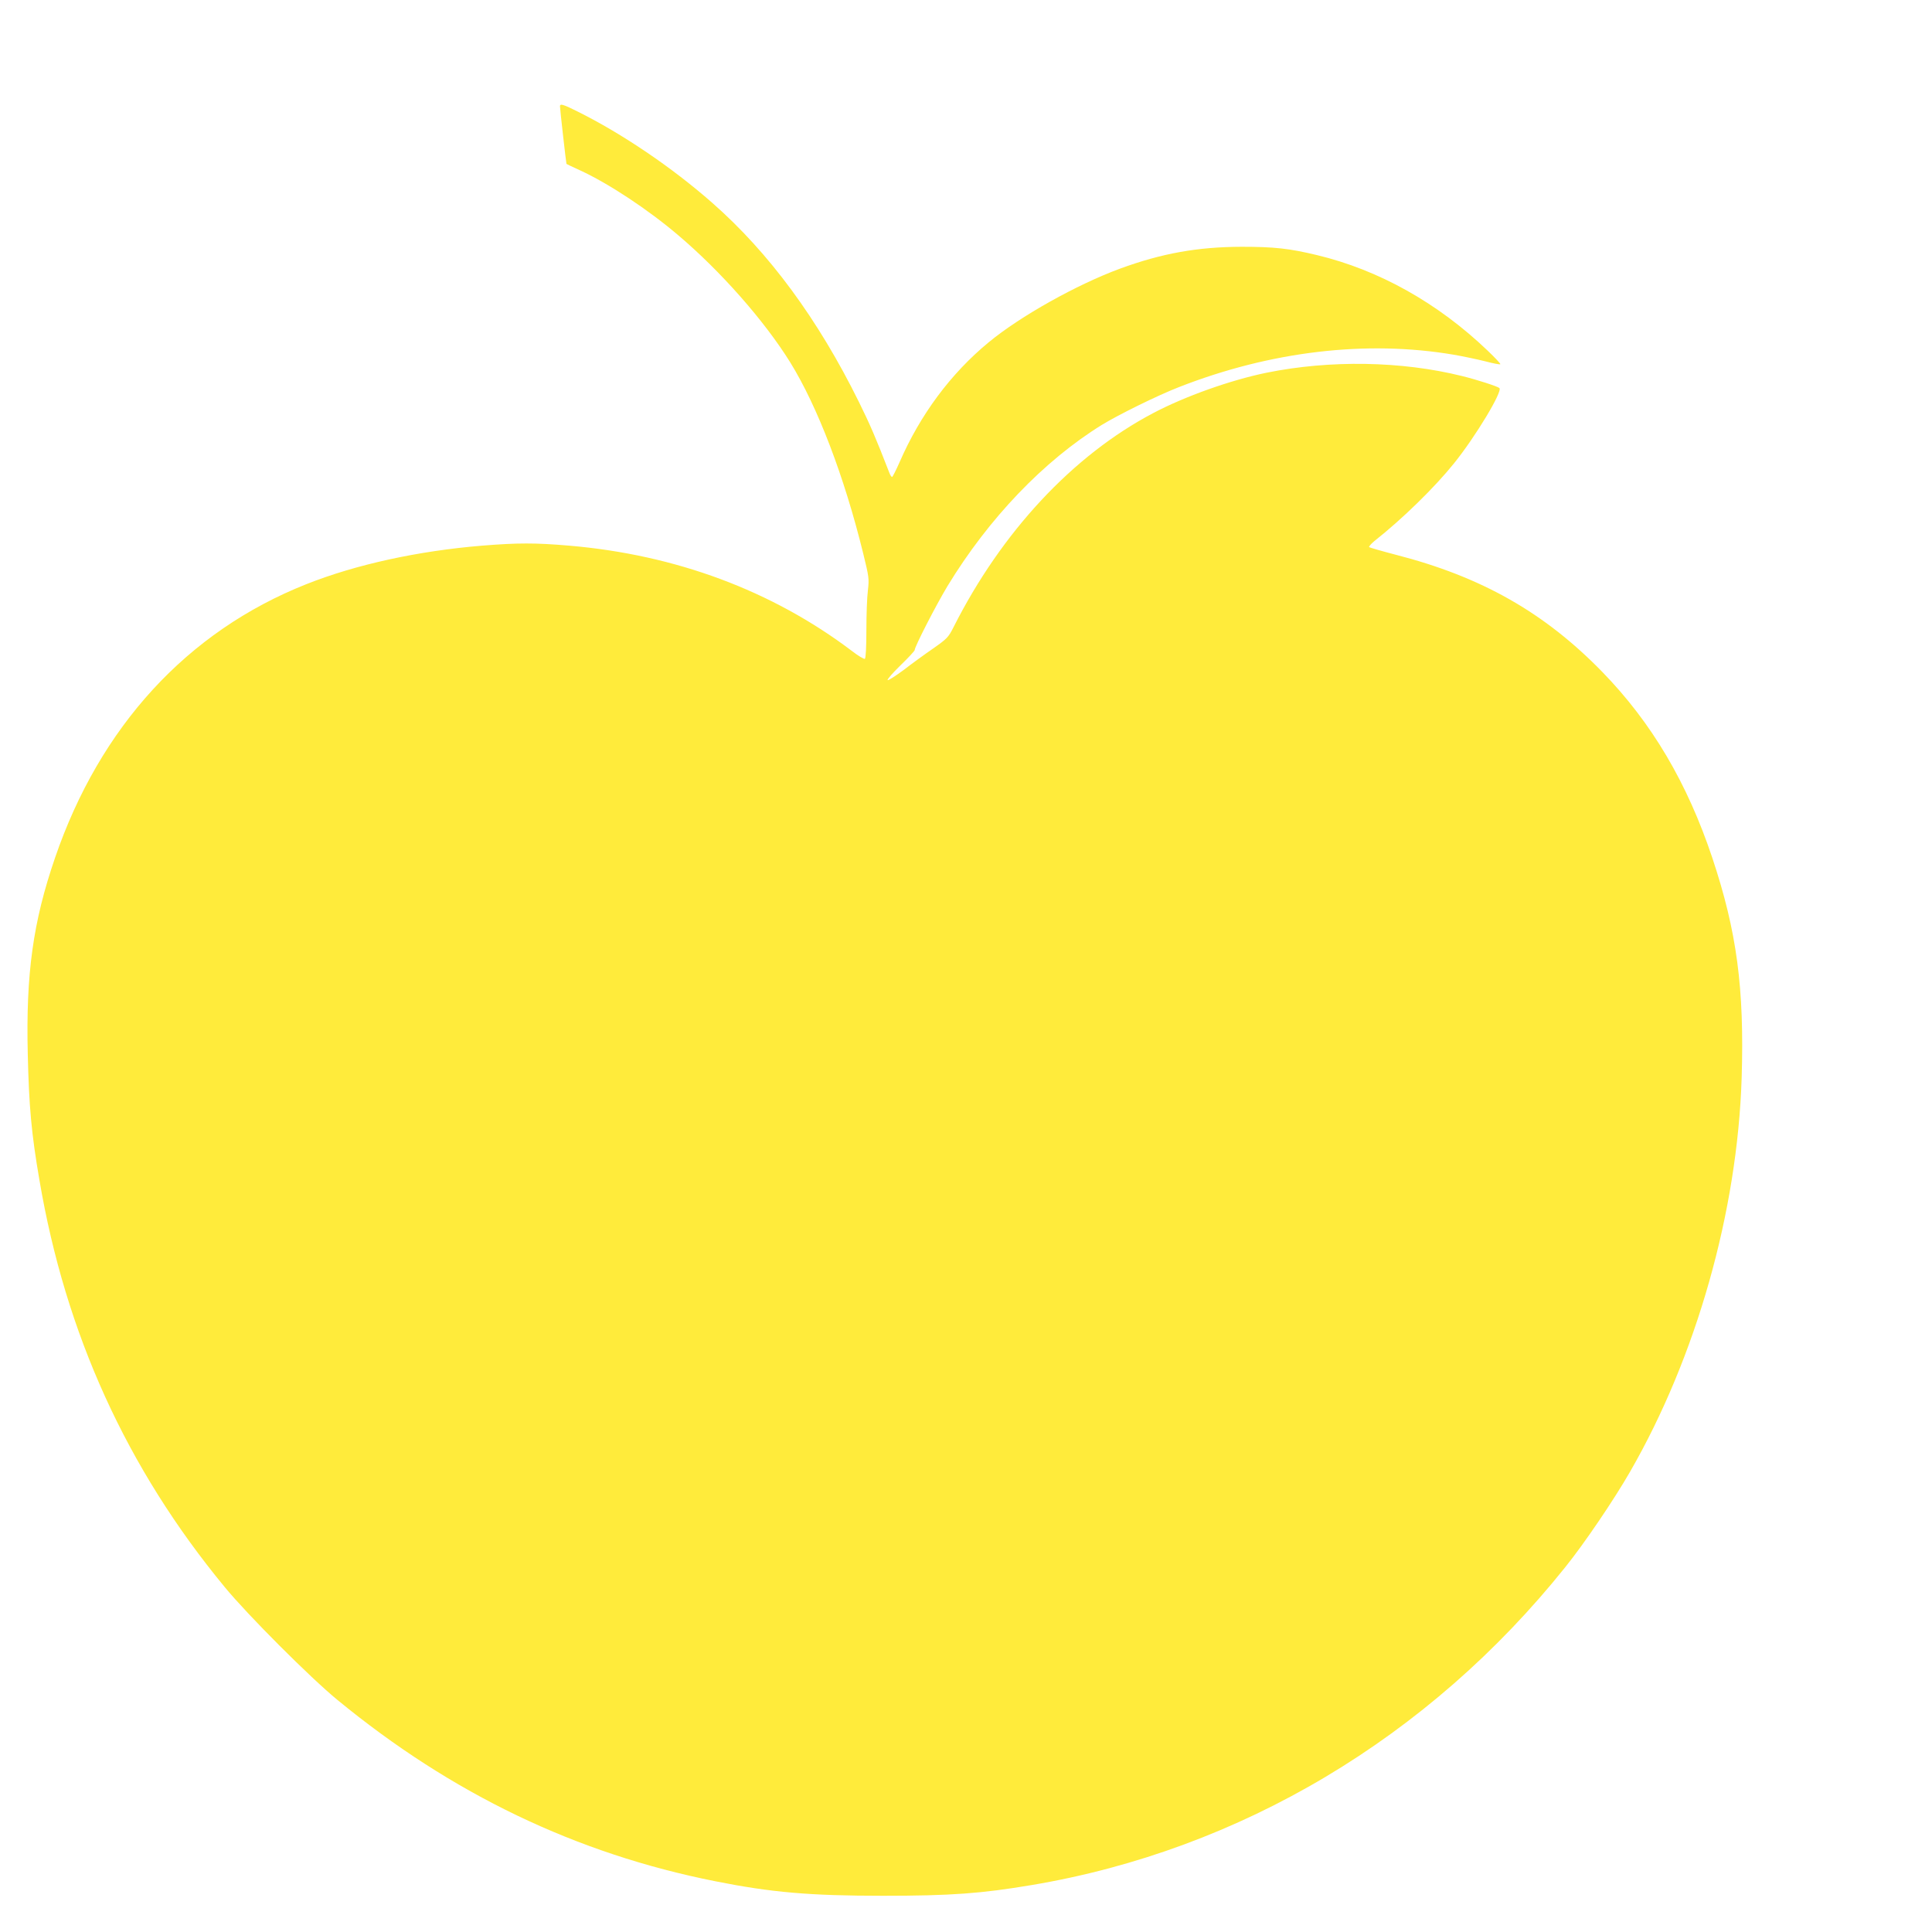 <?xml version="1.0" standalone="no"?>
<!DOCTYPE svg PUBLIC "-//W3C//DTD SVG 20010904//EN"
 "http://www.w3.org/TR/2001/REC-SVG-20010904/DTD/svg10.dtd">
<svg version="1.0" xmlns="http://www.w3.org/2000/svg"
 width="1280pt" height="1280pt" viewBox="0 0 1280 1280"
 preserveAspectRatio="xMidYMid meet">
<g transform="translate(0,1280) scale(0.1,-0.1)"
fill="#ffeb3b" stroke="none">
<path d="M3710 12096 c0 -19 41 -380 43 -382 1 -1 42 -21 91 -43 187 -86 451
-260 650 -430 281 -238 570 -566 741 -841 182 -294 359 -758 484 -1267 38
-155 40 -167 31 -245 -6 -46 -10 -165 -10 -265 0 -109 -4 -184 -10 -188 -5 -3
-45 20 -87 53 -528 399 -1167 637 -1873 697 -223 19 -339 19 -575 0 -425 -35
-838 -125 -1167 -256 -788 -313 -1366 -943 -1664 -1814 -145 -423 -193 -765
-180 -1300 8 -345 24 -525 77 -832 173 -1020 579 -1912 1228 -2698 151 -184
569 -602 746 -747 759 -624 1583 -1019 2505 -1202 371 -74 627 -96 1110 -96
452 0 652 15 985 71 1381 232 2632 977 3536 2107 124 154 321 444 429 632 439
763 711 1723 739 2610 18 594 -32 968 -194 1455 -166 497 -401 896 -730 1234
-383 393 -800 630 -1369 776 -92 24 -171 47 -175 50 -3 4 12 21 33 39 191 151
401 357 529 516 142 176 324 478 301 499 -12 11 -147 55 -249 80 -399 99 -871
107 -1292 22 -240 -49 -543 -157 -753 -268 -532 -280 -1005 -788 -1323 -1419
-34 -67 -43 -76 -134 -140 -54 -37 -142 -101 -195 -142 -54 -40 -102 -71 -107
-68 -5 4 33 47 85 98 52 50 94 96 94 101 0 23 142 299 218 425 272 447 636
828 1022 1067 109 67 371 196 510 250 607 238 1243 313 1821 215 64 -11 158
-31 210 -44 52 -14 96 -22 99 -19 3 3 -35 43 -83 89 -332 318 -723 536 -1132
634 -184 44 -282 55 -500 55 -290 -1 -527 -43 -805 -145 -285 -105 -661 -315
-870 -488 -251 -207 -453 -479 -590 -794 -24 -54 -46 -98 -50 -98 -4 0 -12 12
-18 28 -90 232 -126 316 -201 468 -271 549 -596 990 -972 1320 -266 234 -596
458 -894 606 -94 47 -115 53 -115 34z"/>
</g>
</svg>
